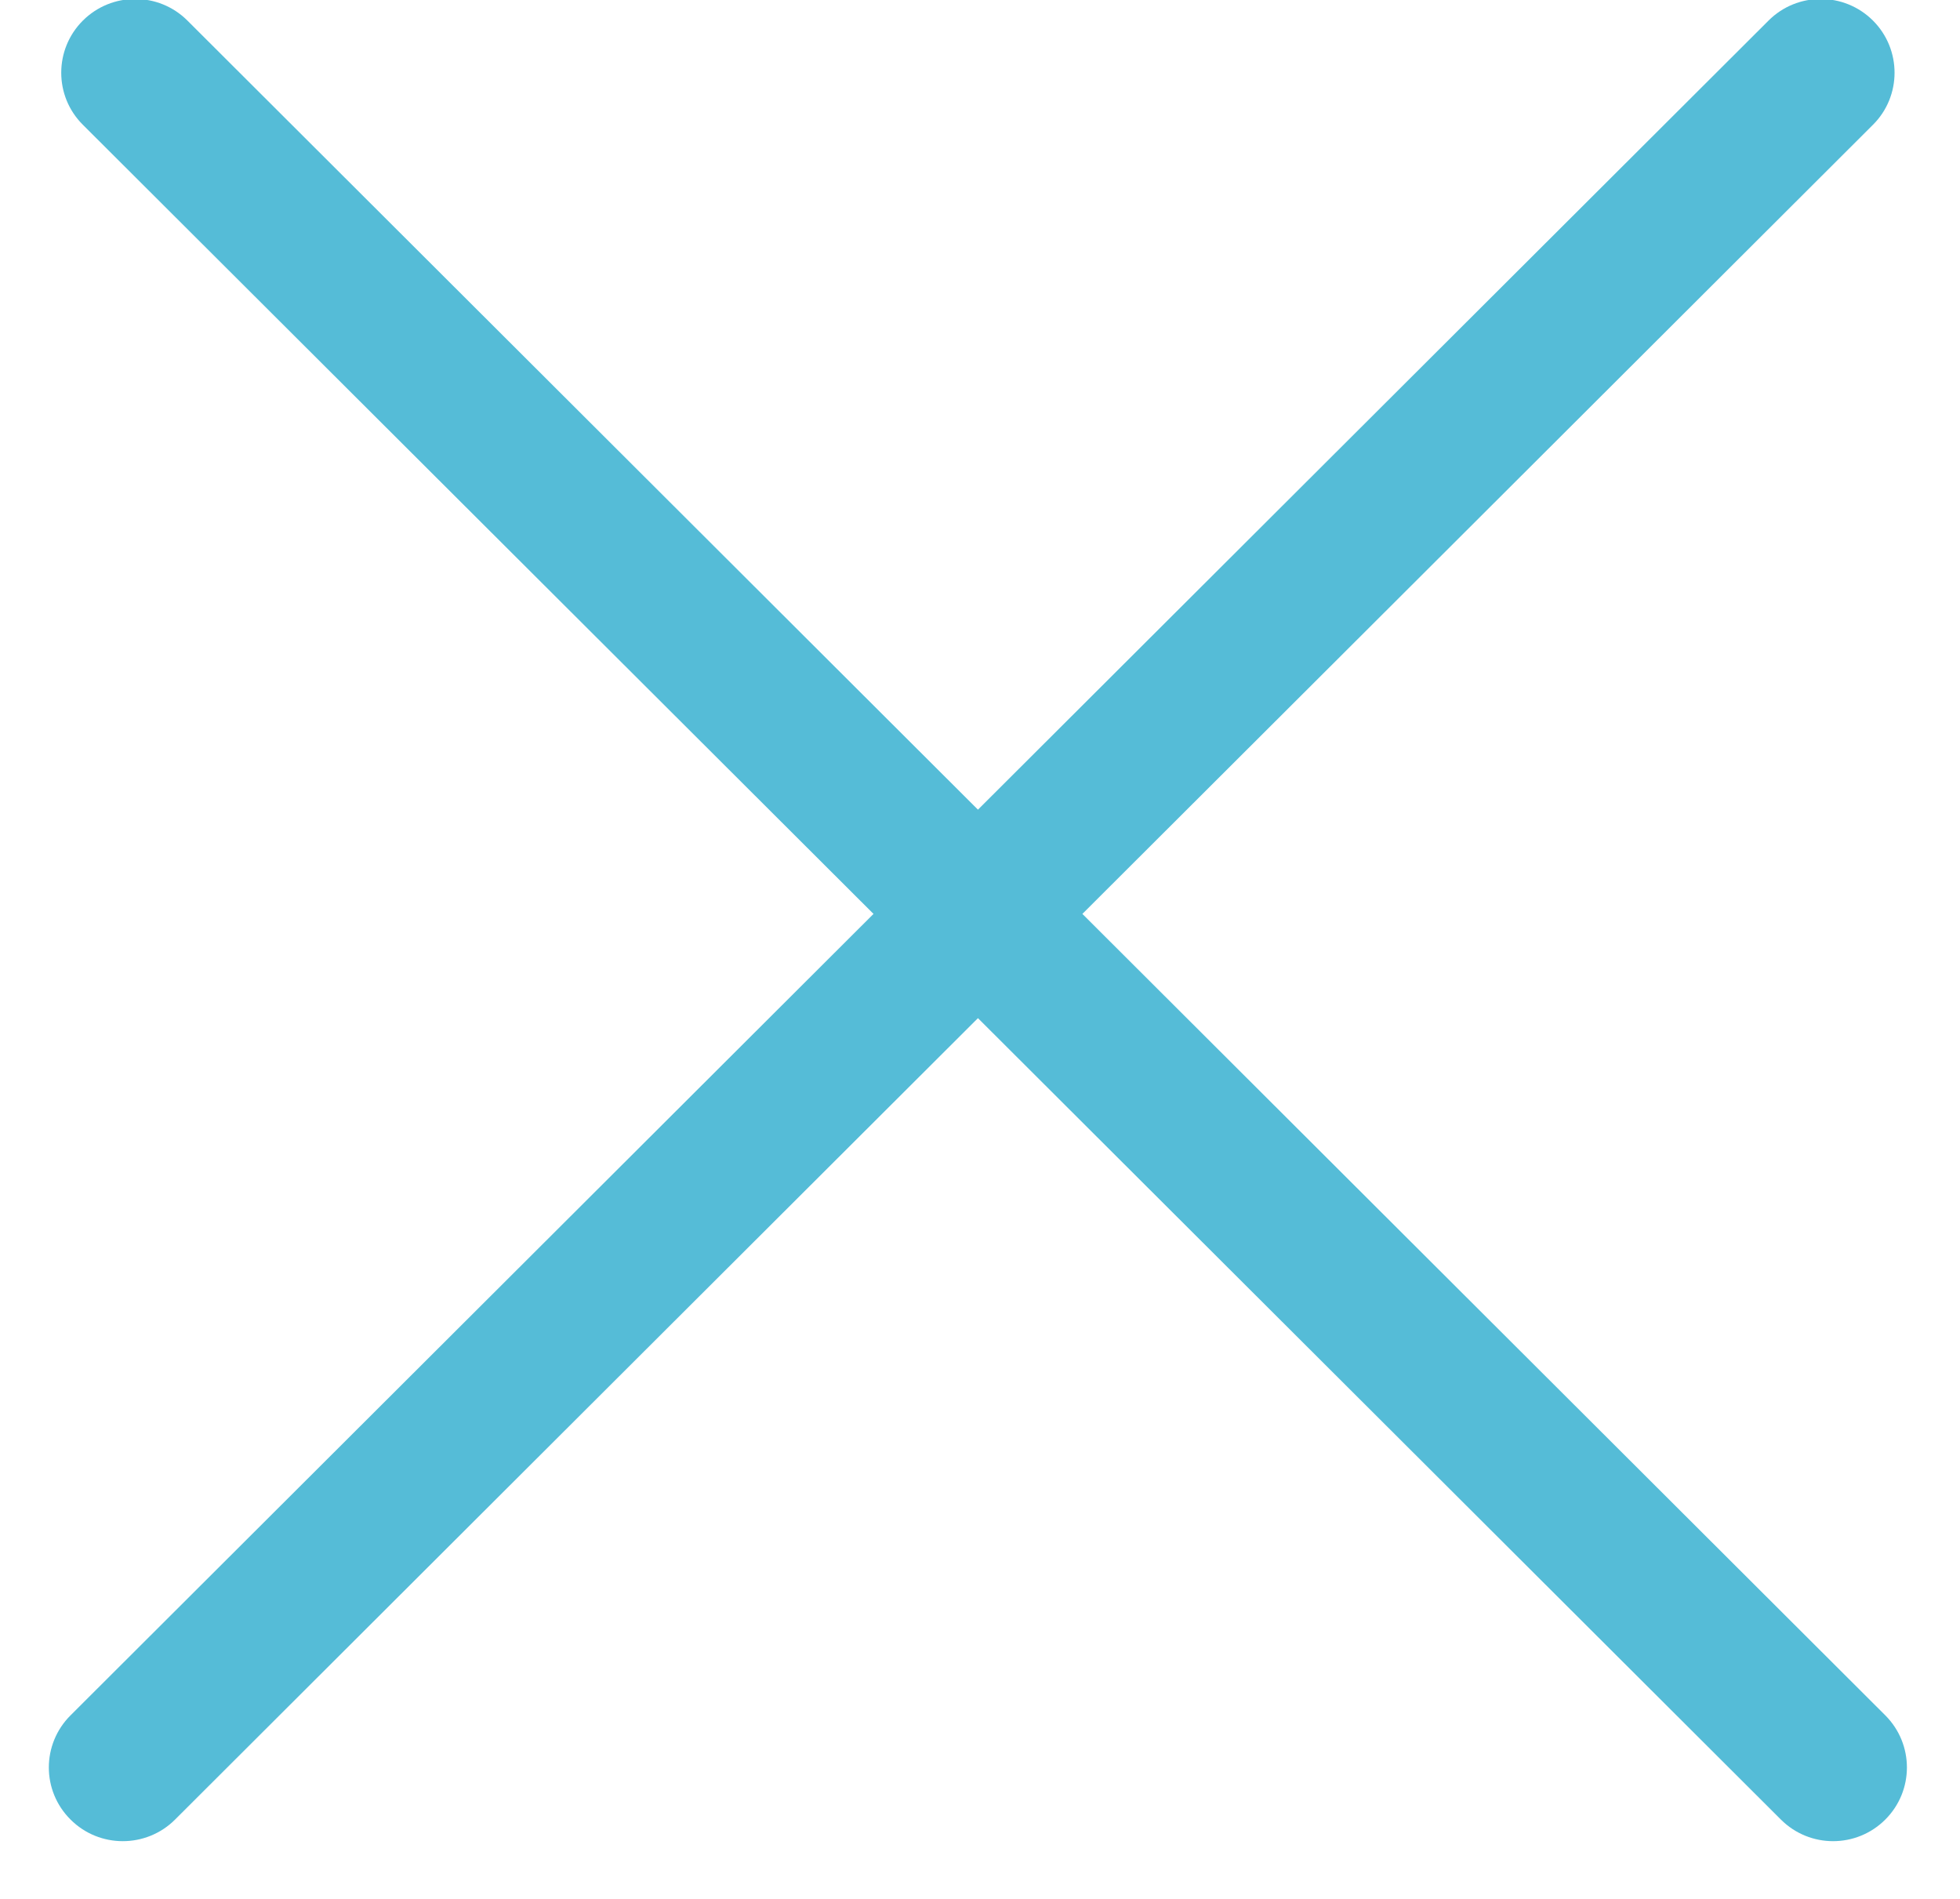 <svg
 xmlns="http://www.w3.org/2000/svg"
 xmlns:xlink="http://www.w3.org/1999/xlink"
 width="32px" height="31px">
<path fill-rule="evenodd"  fill="rgb(85, 188, 215)"
 d="M3.060,0.336 L30.780,28.003 C31.251,28.474 31.251,29.235 30.780,29.705 C30.309,30.175 29.547,30.175 29.076,29.705 L1.353,2.037 C0.882,1.569 0.882,0.806 1.353,0.336 C1.825,-0.134 2.589,-0.134 3.060,0.336 Z"/>
<path fill-rule="evenodd"  fill="rgb(85, 188, 215)"
 d="M28.874,0.336 L1.152,28.003 C0.679,28.474 0.679,29.235 1.152,29.705 C1.622,30.175 2.387,30.175 2.858,29.705 L30.579,2.037 C31.049,1.569 31.049,0.806 30.579,0.336 C30.108,-0.134 29.344,-0.134 28.874,0.336 Z"/>
</svg>
